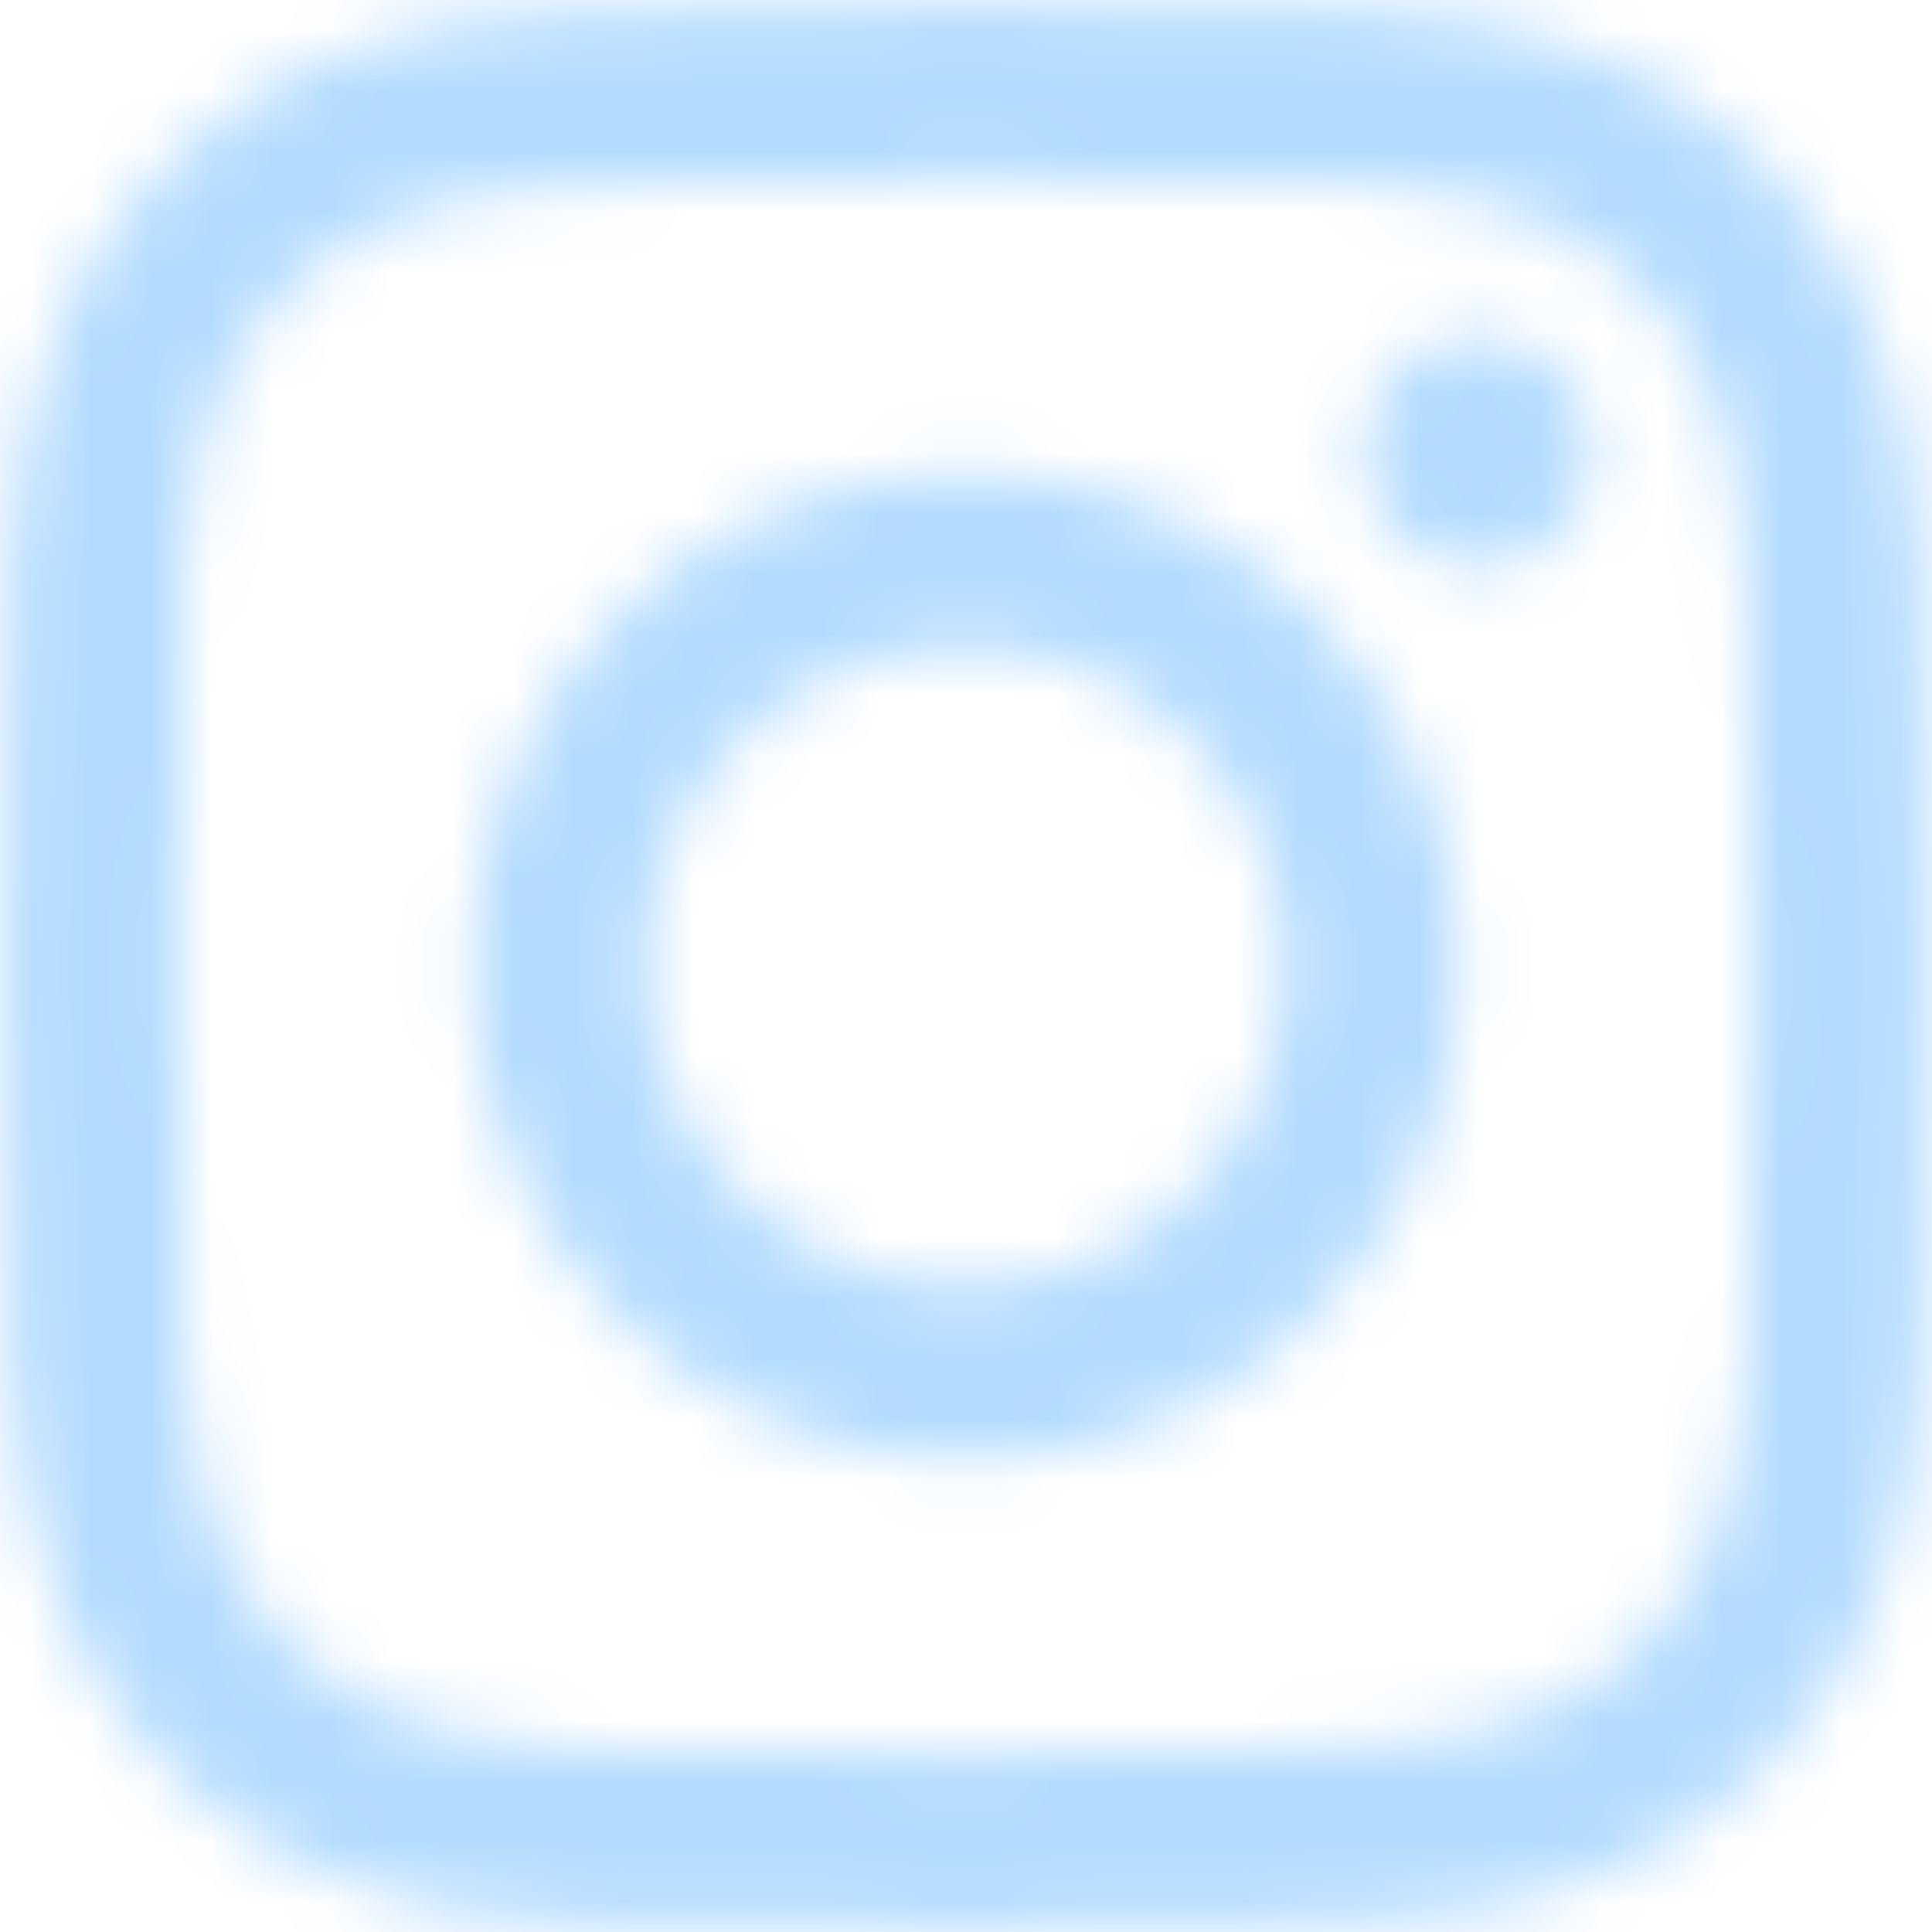 <svg width="32" height="32" viewBox="0 0 32 32" fill="none" xmlns="http://www.w3.org/2000/svg">
<g clip-path="url(#clip0_24_49)">
<mask id="mask0_24_49" style="mask-type:luminance" maskUnits="userSpaceOnUse" x="0" y="0" width="32" height="32">
<path d="M9.406 0.19C7.713 0.27 6.556 0.541 5.545 0.937C4.498 1.345 3.611 1.892 2.728 2.778C1.845 3.665 1.302 4.554 0.897 5.601C0.505 6.615 0.239 7.772 0.165 9.468C0.09 11.166 0.073 11.707 0.081 16.03C0.09 20.353 0.109 20.896 0.19 22.594C0.271 24.288 0.541 25.444 0.937 26.456C1.346 27.503 1.892 28.389 2.779 29.272C3.665 30.155 4.554 30.698 5.602 31.103C6.615 31.494 7.773 31.761 9.467 31.835C11.165 31.91 11.708 31.927 16.03 31.919C20.354 31.91 20.896 31.891 22.594 31.811C24.288 31.73 25.444 31.458 26.456 31.063C27.503 30.654 28.39 30.108 29.272 29.222C30.155 28.335 30.698 27.446 31.102 26.398C31.494 25.386 31.761 24.227 31.835 22.534C31.909 20.835 31.927 20.292 31.919 15.97C31.91 11.646 31.891 11.105 31.81 9.407C31.73 7.712 31.458 6.556 31.063 5.544C30.654 4.498 30.108 3.611 29.222 2.728C28.336 1.845 27.446 1.301 26.398 0.898C25.385 0.506 24.228 0.238 22.533 0.165C20.835 0.09 20.293 0.073 15.969 0.082C11.647 0.09 11.105 0.108 9.406 0.19M9.592 28.97C8.04 28.902 7.197 28.645 6.636 28.428C5.892 28.14 5.361 27.796 4.802 27.241C4.245 26.684 3.899 26.155 3.608 25.413C3.39 24.851 3.127 24.009 3.055 22.457C2.976 20.779 2.958 20.276 2.95 16.025C2.942 11.775 2.957 11.271 3.03 9.592C3.097 8.041 3.356 7.197 3.572 6.636C3.86 5.891 4.204 5.361 4.759 4.802C5.316 4.244 5.845 3.899 6.588 3.608C7.149 3.389 7.991 3.129 9.543 3.055C11.222 2.975 11.725 2.958 15.975 2.95C20.225 2.942 20.729 2.957 22.408 3.031C23.959 3.098 24.803 3.355 25.364 3.572C26.108 3.86 26.639 4.203 27.197 4.76C27.755 5.316 28.101 5.844 28.392 6.589C28.611 7.148 28.872 7.991 28.945 9.542C29.025 11.221 29.043 11.725 29.05 15.975C29.059 20.226 29.043 20.729 28.97 22.408C28.902 23.96 28.645 24.803 28.428 25.365C28.14 26.109 27.796 26.64 27.24 27.198C26.684 27.755 26.155 28.102 25.411 28.392C24.851 28.611 24.008 28.872 22.458 28.946C20.779 29.025 20.276 29.043 16.024 29.05C11.775 29.059 11.272 29.043 9.592 28.97ZM22.571 7.49C22.573 8.544 23.43 9.398 24.485 9.396C25.539 9.394 26.393 8.537 26.392 7.483C26.389 6.428 25.532 5.574 24.477 5.576C23.422 5.578 22.569 6.436 22.571 7.49M7.826 16.015C7.834 20.53 11.501 24.183 16.015 24.174C20.53 24.165 24.184 20.499 24.175 15.984C24.166 11.47 20.499 7.816 15.984 7.825C11.47 7.834 7.817 11.501 7.826 16.015ZM10.693 16.01C10.688 13.079 13.06 10.699 15.989 10.694C18.92 10.688 21.301 13.059 21.306 15.99C21.312 18.921 18.94 21.301 16.009 21.306C13.08 21.312 10.699 18.941 10.693 16.01Z" fill="white"/>
</mask>
<g mask="url(#mask0_24_49)">
<mask id="mask1_24_49" style="mask-type:luminance" maskUnits="userSpaceOnUse" x="-2" y="-2" width="36" height="36">
<path d="M-1.207 -1.167H33.181V33.221H-1.207V-1.167Z" fill="white"/>
</mask>
<g mask="url(#mask1_24_49)">
<mask id="mask2_24_49" style="mask-type:luminance" maskUnits="userSpaceOnUse" x="-2" y="-2" width="36" height="36">
<path d="M-1.366 -1.327H33.34V33.38H-1.366V-1.327Z" fill="white"/>
</mask>
<g mask="url(#mask2_24_49)">
<mask id="mask3_24_49" style="mask-type:luminance" maskUnits="userSpaceOnUse" x="-2" y="-2" width="36" height="36">
<path d="M-1.366 -1.327H33.34V33.38H-1.366V-1.327Z" fill="white"/>
</mask>
<g mask="url(#mask3_24_49)">
<rect x="-1.377" y="-1.332" width="34.724" height="34.724" fill="#B3DBFF"/>
</g>
</g>
</g>
</g>
</g>
<defs>
<clipPath id="clip0_24_49">
<rect width="32" height="32" fill="white"/>
</clipPath>
</defs>
</svg>
